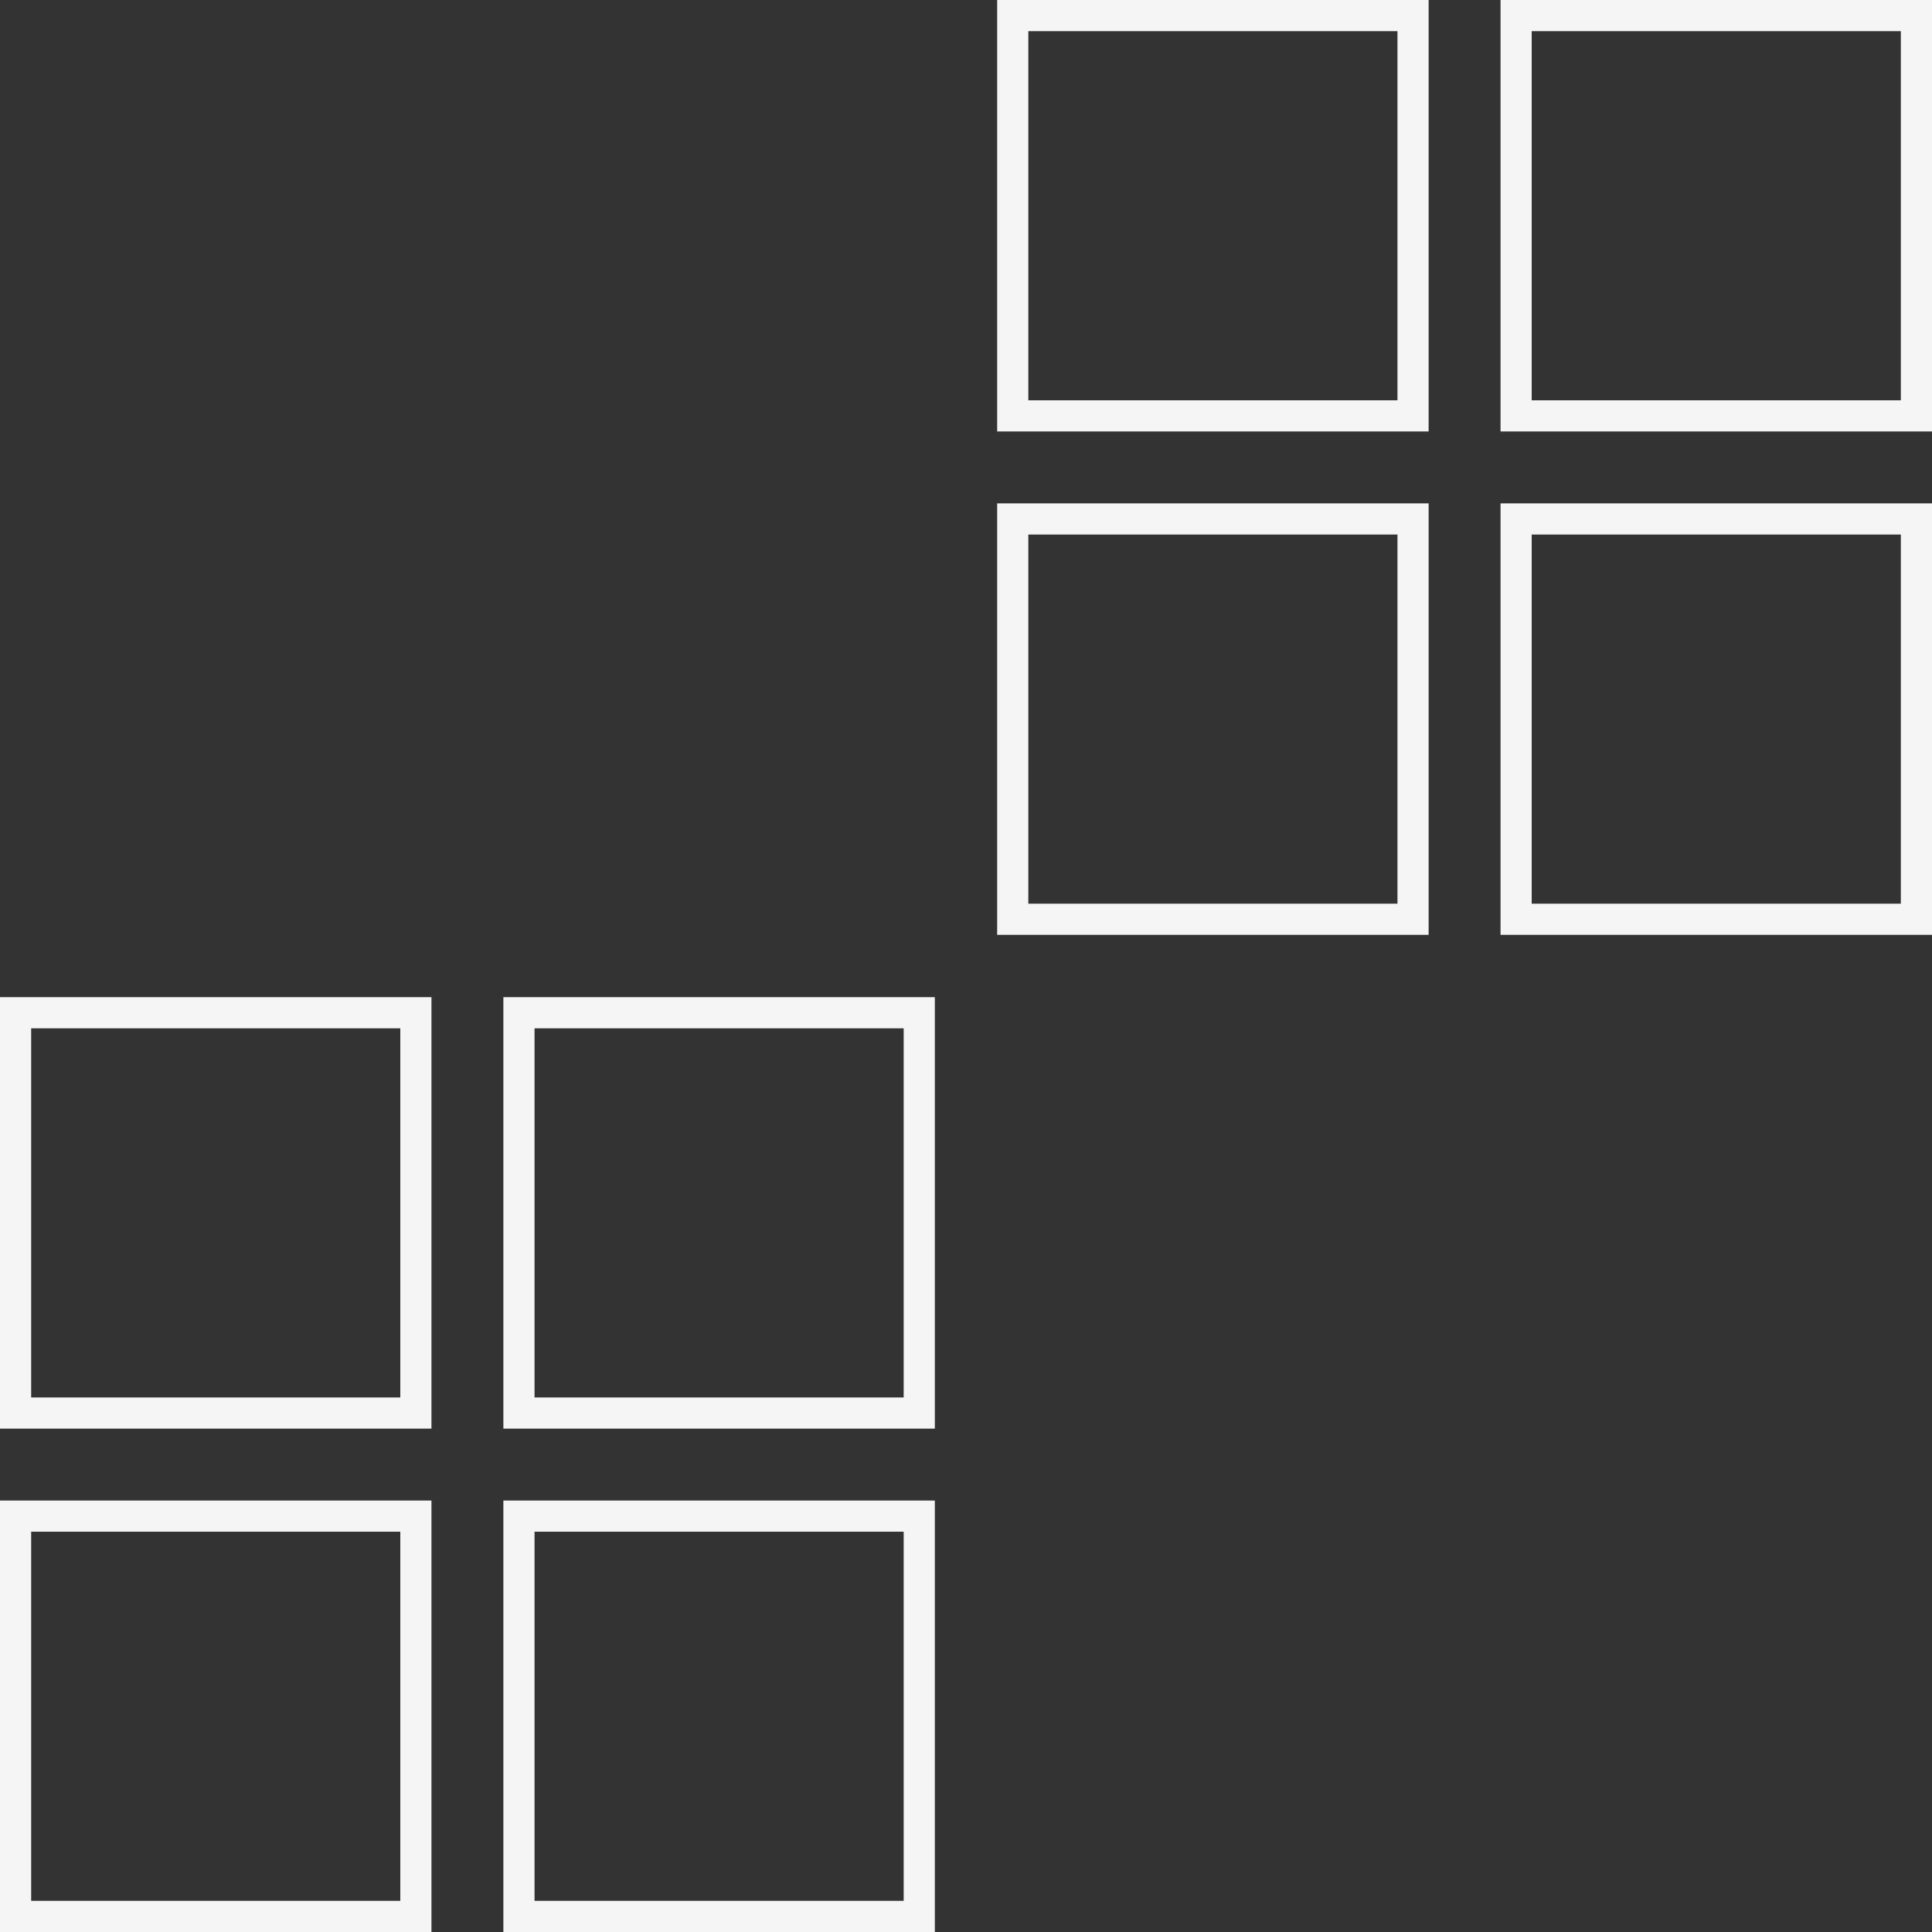 <?xml version="1.0" encoding="UTF-8"?> <svg xmlns="http://www.w3.org/2000/svg" width="62" height="62" viewBox="0 0 62 62" fill="none"><rect x="0" y="0" width="62" height="62" fill="#333333" stroke="none"/><path d="M0.5 61.5L0.5 48.654L13.346 48.654L13.346 61.5L0.5 61.5ZM0.5 45.346L0.5 32.5L13.346 32.5L13.346 45.346L0.5 45.346ZM16.654 45.346L16.654 32.5L29.5 32.5L29.5 45.346L16.654 45.346ZM16.654 61.5L16.654 48.654L29.5 48.654L29.5 61.5L16.654 61.5Z" stroke="#F5F5F5"></path><path d="M32.5 29.5L32.5 16.654L45.346 16.654L45.346 29.5L32.5 29.5ZM32.5 13.346L32.5 0.5L45.346 0.5L45.346 13.346L32.5 13.346ZM48.654 13.346L48.654 0.5L61.5 0.5L61.5 13.346L48.654 13.346ZM48.654 29.5L48.654 16.654L61.5 16.654L61.5 29.5L48.654 29.5Z" stroke="#F5F5F5"></path></svg> 